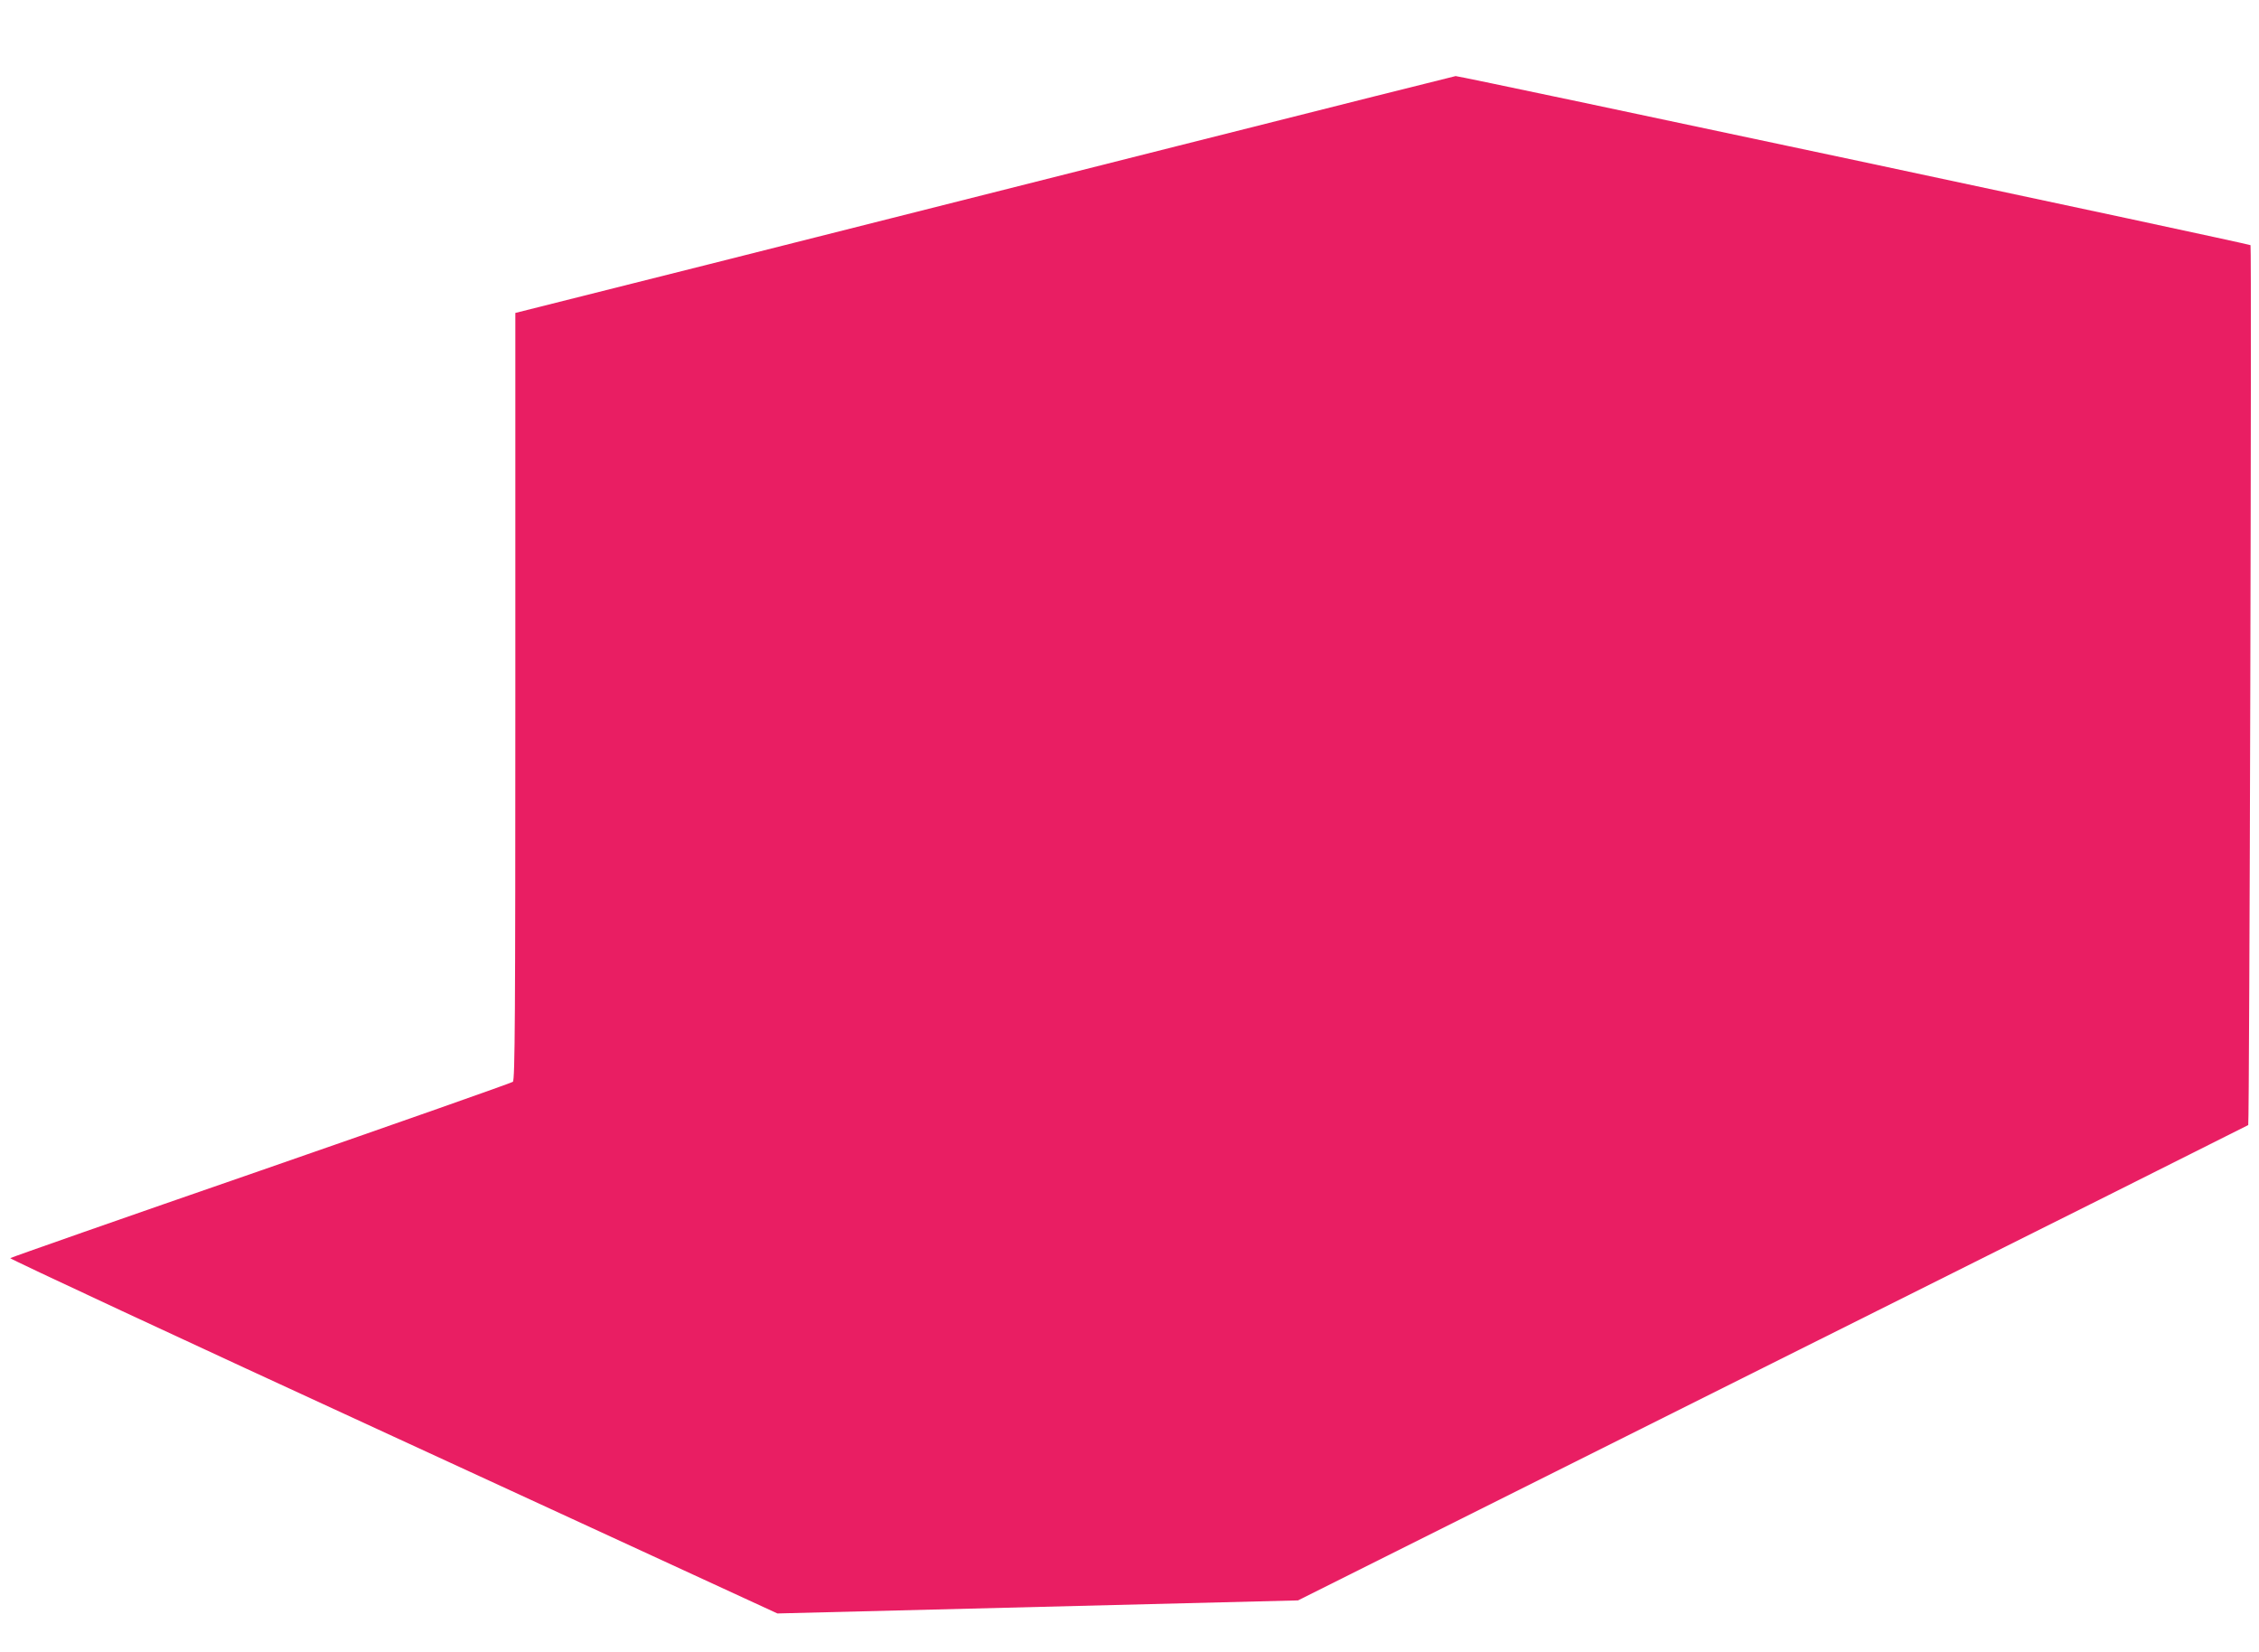 <?xml version="1.0" standalone="no"?>
<!DOCTYPE svg PUBLIC "-//W3C//DTD SVG 20010904//EN"
 "http://www.w3.org/TR/2001/REC-SVG-20010904/DTD/svg10.dtd">
<svg version="1.0" xmlns="http://www.w3.org/2000/svg"
 width="1280pt" height="936pt" viewBox="0 0 1280 936"
 preserveAspectRatio="xMidYMid meet">
<g transform="translate(0,936) scale(0.1,-0.1)"
fill="#e91e63" stroke="none">
<path d="M6680 8535 c-855 -216 -2051 -518 -2658 -671 l-1102 -277 0 -2172 c0
-1812 -2 -2174 -14 -2184 -7 -6 -649 -232 -1427 -502 -778 -269 -1417 -493
-1421 -497 -4 -4 972 -459 2170 -1010 l2177 -1003 1475 37 1475 37 2690 1345
c1480 739 2692 1346 2694 1348 7 7 20 4979 13 4985 -8 8 -4484 960 -4504 958
-7 -1 -713 -178 -1568 -394z"/>
</g>
</svg>
